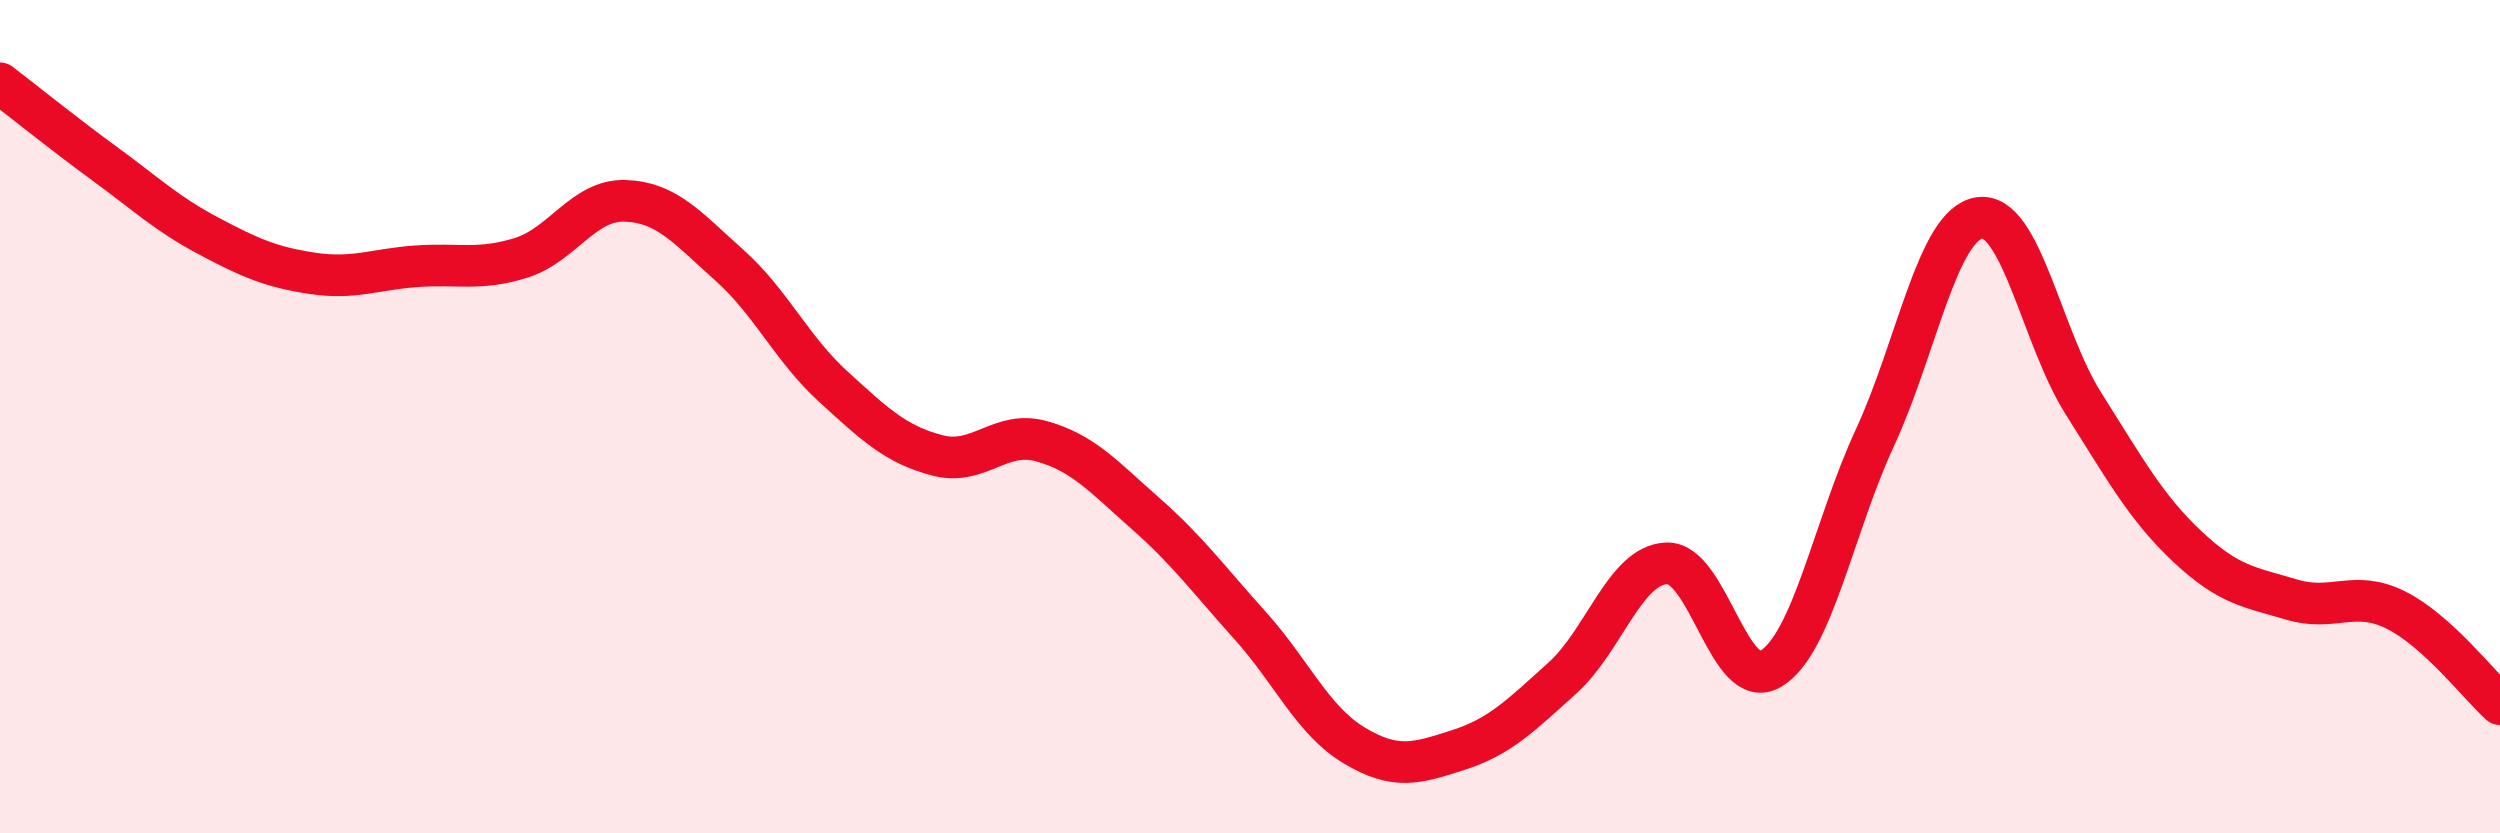 
    <svg width="60" height="20" viewBox="0 0 60 20" xmlns="http://www.w3.org/2000/svg">
      <path
        d="M 0,2 C 0.5,2.38 1.5,3.19 2.5,3.92 C 3.5,4.65 4,5.13 5,5.66 C 6,6.19 6.5,6.41 7.5,6.56 C 8.5,6.71 9,6.46 10,6.39 C 11,6.32 11.5,6.5 12.5,6.19 C 13.5,5.88 14,4.79 15,4.82 C 16,4.85 16.5,5.47 17.5,6.36 C 18.5,7.25 19,8.37 20,9.28 C 21,10.19 21.5,10.67 22.5,10.93 C 23.5,11.19 24,10.31 25,10.59 C 26,10.87 26.5,11.45 27.5,12.33 C 28.5,13.21 29,13.9 30,15.01 C 31,16.12 31.5,17.29 32.5,17.89 C 33.5,18.49 34,18.32 35,18 C 36,17.68 36.5,17.17 37.5,16.27 C 38.5,15.37 39,13.56 40,13.52 C 41,13.48 41.5,16.65 42.5,16.05 C 43.5,15.45 44,12.66 45,10.5 C 46,8.34 46.5,5.39 47.5,5.23 C 48.5,5.07 49,8.1 50,9.68 C 51,11.26 51.5,12.18 52.5,13.12 C 53.5,14.06 54,14.09 55,14.39 C 56,14.69 56.5,14.14 57.5,14.64 C 58.5,15.14 59.5,16.45 60,16.9L60 20L0 20Z"
        fill="#EB0A25"
        opacity="0.1"
        stroke-linecap="round"
        stroke-linejoin="round"
      />
      <path
        d="M 0,2 C 0.5,2.38 1.5,3.19 2.5,3.92 C 3.5,4.65 4,5.13 5,5.66 C 6,6.19 6.5,6.41 7.5,6.56 C 8.5,6.71 9,6.46 10,6.39 C 11,6.32 11.5,6.5 12.5,6.19 C 13.5,5.88 14,4.79 15,4.82 C 16,4.85 16.5,5.47 17.5,6.36 C 18.5,7.25 19,8.37 20,9.28 C 21,10.19 21.5,10.67 22.5,10.93 C 23.5,11.19 24,10.31 25,10.59 C 26,10.87 26.5,11.45 27.5,12.33 C 28.5,13.21 29,13.9 30,15.01 C 31,16.12 31.5,17.29 32.5,17.89 C 33.5,18.49 34,18.32 35,18 C 36,17.68 36.5,17.17 37.5,16.27 C 38.5,15.37 39,13.56 40,13.52 C 41,13.48 41.5,16.65 42.5,16.05 C 43.5,15.45 44,12.66 45,10.5 C 46,8.34 46.5,5.39 47.5,5.23 C 48.5,5.07 49,8.1 50,9.68 C 51,11.26 51.5,12.18 52.5,13.12 C 53.5,14.06 54,14.09 55,14.39 C 56,14.69 56.5,14.14 57.5,14.64 C 58.5,15.14 59.5,16.45 60,16.9"
        stroke="#EB0A25"
        stroke-width="1"
        fill="none"
        stroke-linecap="round"
        stroke-linejoin="round"
      />
    </svg>
  